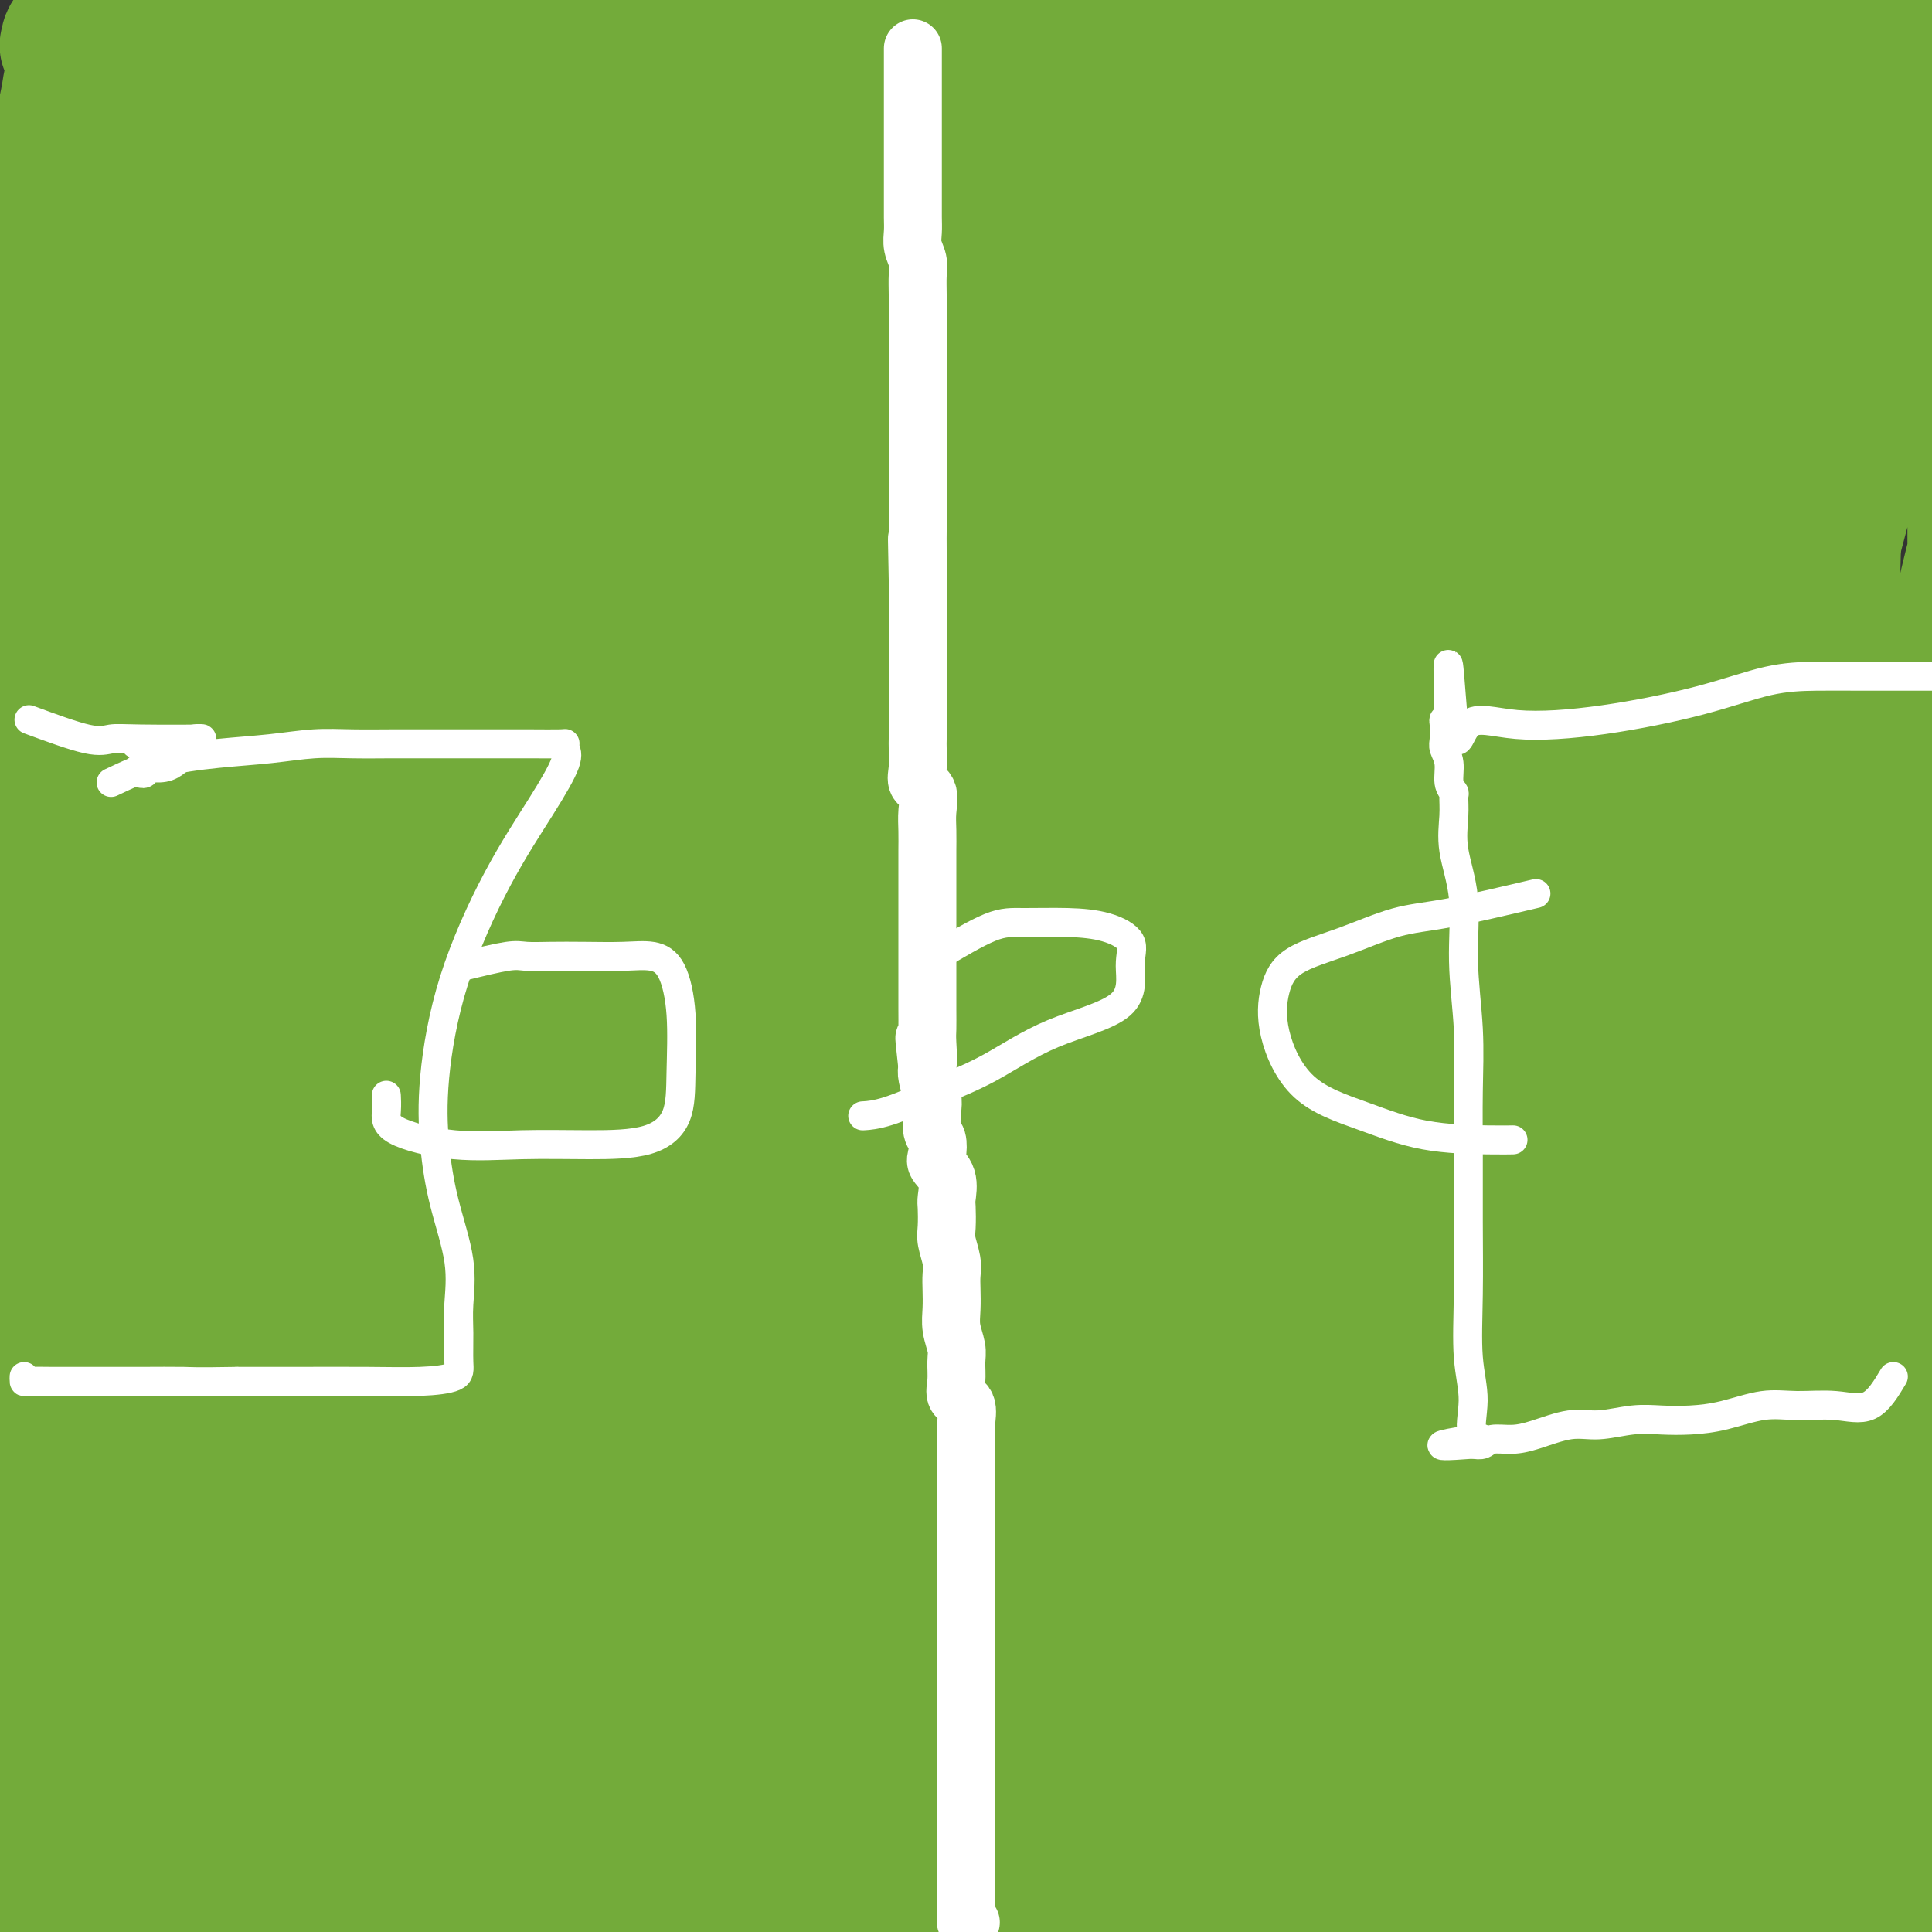<svg viewBox='0 0 400 400' version='1.1' xmlns='http://www.w3.org/2000/svg' xmlns:xlink='http://www.w3.org/1999/xlink'><rect x="0" y="0" width="400" height="400" fill="#333333" stroke="none"/><g fill='none' stroke='#73AB3A' stroke-width='28' stroke-linecap='round' stroke-linejoin='round'><path d='M40,335c0.000,-4.450 0.000,-8.900 0,-15c-0.000,-6.100 -0.000,-13.850 0,-23c0.000,-9.150 0.001,-19.702 0,-30c-0.001,-10.298 -0.003,-20.343 0,-30c0.003,-9.657 0.010,-18.926 0,-28c-0.010,-9.074 -0.037,-17.955 0,-27c0.037,-9.045 0.139,-18.255 1,-26c0.861,-7.745 2.483,-14.024 4,-19c1.517,-4.976 2.931,-8.649 4,-10c1.069,-1.351 1.794,-0.381 2,0c0.206,0.381 -0.106,0.173 0,4c0.106,3.827 0.631,11.689 0,22c-0.631,10.311 -2.418,23.072 -4,37c-1.582,13.928 -2.961,29.023 -4,44c-1.039,14.977 -1.740,29.836 -2,43c-0.260,13.164 -0.080,24.635 0,35c0.080,10.365 0.060,19.625 0,27c-0.060,7.375 -0.160,12.863 0,19c0.160,6.137 0.582,12.921 1,17c0.418,4.079 0.834,5.451 1,6c0.166,0.549 0.083,0.274 0,0'/><path d='M6,213c3.355,-5.919 6.711,-11.838 8,-18c1.289,-6.162 0.512,-12.568 1,-18c0.488,-5.432 2.240,-9.889 4,-21c1.760,-11.111 3.529,-28.877 6,-46c2.471,-17.123 5.643,-33.605 8,-49c2.357,-15.395 3.898,-29.703 5,-40c1.102,-10.297 1.764,-16.584 2,-20c0.236,-3.416 0.045,-3.960 0,-4c-0.045,-0.040 0.054,0.424 0,1c-0.054,0.576 -0.263,1.265 0,5c0.263,3.735 0.999,10.517 0,22c-0.999,11.483 -3.732,27.666 -6,44c-2.268,16.334 -4.071,32.819 -5,49c-0.929,16.181 -0.983,32.059 -1,44c-0.017,11.941 0.002,19.945 0,25c-0.002,5.055 -0.025,7.162 0,8c0.025,0.838 0.098,0.408 1,0c0.902,-0.408 2.633,-0.792 5,-4c2.367,-3.208 5.370,-9.238 7,-20c1.630,-10.762 1.885,-26.254 2,-42c0.115,-15.746 0.088,-31.744 0,-48c-0.088,-16.256 -0.237,-32.770 -1,-47c-0.763,-14.230 -2.142,-26.178 -4,-33c-1.858,-6.822 -4.197,-8.520 -5,-8c-0.803,0.520 -0.071,3.258 -1,14c-0.929,10.742 -3.519,29.489 -5,50c-1.481,20.511 -1.853,42.786 -2,61c-0.147,18.214 -0.070,32.367 0,42c0.070,9.633 0.134,14.747 0,17c-0.134,2.253 -0.467,1.644 0,1c0.467,-0.644 1.733,-1.322 3,-2'/><path d='M28,176c2.241,-1.755 6.342,-5.643 8,-13c1.658,-7.357 0.873,-18.184 1,-30c0.127,-11.816 1.165,-24.622 0,-37c-1.165,-12.378 -4.535,-24.330 -7,-35c-2.465,-10.670 -4.027,-20.059 -6,-28c-1.973,-7.941 -4.357,-14.434 -6,-17c-1.643,-2.566 -2.545,-1.206 -3,0c-0.455,1.206 -0.463,2.256 -1,5c-0.537,2.744 -1.604,7.181 -2,13c-0.396,5.819 -0.121,13.019 0,21c0.121,7.981 0.088,16.744 0,27c-0.088,10.256 -0.233,22.005 0,33c0.233,10.995 0.842,21.235 2,29c1.158,7.765 2.866,13.053 4,16c1.134,2.947 1.694,3.552 2,4c0.306,0.448 0.357,0.740 1,0c0.643,-0.740 1.876,-2.511 3,-4c1.124,-1.489 2.138,-2.696 3,-7c0.862,-4.304 1.573,-11.706 2,-21c0.427,-9.294 0.570,-20.479 0,-32c-0.570,-11.521 -1.852,-23.377 -4,-36c-2.148,-12.623 -5.164,-26.012 -7,-36c-1.836,-9.988 -2.494,-16.574 -3,-19c-0.506,-2.426 -0.859,-0.693 -1,0c-0.141,0.693 -0.071,0.347 0,0'/><path d='M72,270c-5.724,-5.263 -11.448,-10.527 -14,-22c-2.552,-11.473 -1.932,-29.156 -2,-50c-0.068,-20.844 -0.825,-44.848 2,-71c2.825,-26.152 9.233,-54.451 14,-80c4.767,-25.549 7.894,-48.349 9,-59c1.106,-10.651 0.191,-9.153 0,-5c-0.191,4.153 0.344,10.962 0,27c-0.344,16.038 -1.565,41.304 -3,68c-1.435,26.696 -3.082,54.823 -4,82c-0.918,27.177 -1.107,53.405 -2,77c-0.893,23.595 -2.491,44.556 -3,57c-0.509,12.444 0.072,16.370 0,18c-0.072,1.630 -0.796,0.962 -1,-4c-0.204,-4.962 0.112,-14.220 0,-31c-0.112,-16.780 -0.651,-41.082 -1,-67c-0.349,-25.918 -0.508,-53.452 2,-81c2.508,-27.548 7.684,-55.111 12,-81c4.316,-25.889 7.774,-50.103 9,-61c1.226,-10.897 0.221,-8.478 0,-4c-0.221,4.478 0.344,11.014 0,27c-0.344,15.986 -1.595,41.421 -3,68c-1.405,26.579 -2.963,54.302 -4,81c-1.037,26.698 -1.552,52.370 -2,77c-0.448,24.630 -0.828,48.216 -1,63c-0.172,14.784 -0.137,20.764 0,23c0.137,2.236 0.376,0.729 0,-4c-0.376,-4.729 -1.366,-12.679 1,-30c2.366,-17.321 8.088,-44.014 13,-69c4.912,-24.986 9.015,-48.265 13,-73c3.985,-24.735 7.853,-50.924 11,-71c3.147,-20.076 5.574,-34.038 8,-48'/><path d='M126,27c7.536,-42.207 3.874,-17.224 3,-3c-0.874,14.224 1.038,17.690 0,37c-1.038,19.310 -5.026,54.465 -7,88c-1.974,33.535 -1.932,65.451 -2,96c-0.068,30.549 -0.245,59.731 -2,80c-1.755,20.269 -5.088,31.624 -8,38c-2.912,6.376 -5.402,7.773 -7,6c-1.598,-1.773 -2.303,-6.717 -3,-22c-0.697,-15.283 -1.385,-40.907 -2,-70c-0.615,-29.093 -1.157,-61.655 3,-90c4.157,-28.345 13.014,-52.472 19,-72c5.986,-19.528 9.103,-34.456 11,-42c1.897,-7.544 2.574,-7.703 3,-8c0.426,-0.297 0.600,-0.731 0,9c-0.600,9.731 -1.975,29.627 -3,53c-1.025,23.373 -1.701,50.223 -2,77c-0.299,26.777 -0.221,53.481 0,78c0.221,24.519 0.585,46.854 1,61c0.415,14.146 0.881,20.104 2,22c1.119,1.896 2.890,-0.270 6,-8c3.110,-7.730 7.559,-21.023 12,-42c4.441,-20.977 8.875,-49.636 13,-78c4.125,-28.364 7.942,-56.433 11,-83c3.058,-26.567 5.356,-51.634 7,-75c1.644,-23.366 2.634,-45.032 3,-55c0.366,-9.968 0.109,-8.237 0,-5c-0.109,3.237 -0.071,7.981 0,23c0.071,15.019 0.174,40.314 0,67c-0.174,26.686 -0.624,54.761 -1,83c-0.376,28.239 -0.679,56.640 -2,76c-1.321,19.360 -3.661,29.680 -6,40'/><path d='M175,308c-1.537,7.419 -2.379,5.966 -3,3c-0.621,-2.966 -1.021,-7.447 0,-21c1.021,-13.553 3.463,-36.179 7,-63c3.537,-26.821 8.168,-57.836 13,-86c4.832,-28.164 9.863,-53.476 15,-75c5.137,-21.524 10.379,-39.258 13,-47c2.621,-7.742 2.619,-5.491 3,-4c0.381,1.491 1.144,2.222 0,14c-1.144,11.778 -4.197,34.604 -8,62c-3.803,27.396 -8.357,59.361 -13,87c-4.643,27.639 -9.374,50.953 -14,68c-4.626,17.047 -9.147,27.826 -13,33c-3.853,5.174 -7.037,4.744 -9,3c-1.963,-1.744 -2.703,-4.801 -3,-14c-0.297,-9.199 -0.149,-24.541 0,-43c0.149,-18.459 0.300,-40.034 0,-60c-0.300,-19.966 -1.050,-38.324 -2,-55c-0.950,-16.676 -2.101,-31.671 -3,-40c-0.899,-8.329 -1.547,-9.991 -2,-9c-0.453,0.991 -0.709,4.635 -2,17c-1.291,12.365 -3.615,33.451 -5,57c-1.385,23.549 -1.832,49.562 -2,73c-0.168,23.438 -0.058,44.301 0,59c0.058,14.699 0.064,23.232 0,27c-0.064,3.768 -0.197,2.770 0,-1c0.197,-3.770 0.723,-10.311 2,-25c1.277,-14.689 3.303,-37.527 5,-63c1.697,-25.473 3.063,-53.580 4,-81c0.937,-27.420 1.445,-54.151 2,-77c0.555,-22.849 1.159,-41.814 0,-50c-1.159,-8.186 -4.079,-5.593 -7,-3'/><path d='M153,-6c-2.271,1.365 -4.449,6.276 -8,16c-3.551,9.724 -8.476,24.259 -13,44c-4.524,19.741 -8.647,44.688 -12,69c-3.353,24.312 -5.938,47.991 -8,68c-2.062,20.009 -3.603,36.349 -4,44c-0.397,7.651 0.350,6.612 0,5c-0.350,-1.612 -1.799,-3.798 0,-10c1.799,-6.202 6.844,-16.421 12,-34c5.156,-17.579 10.421,-42.518 16,-68c5.579,-25.482 11.471,-51.507 16,-76c4.529,-24.493 7.697,-47.456 10,-60c2.303,-12.544 3.743,-14.670 5,-16c1.257,-1.330 2.330,-1.864 3,8c0.670,9.864 0.936,30.125 2,57c1.064,26.875 2.926,60.365 6,94c3.074,33.635 7.358,67.416 11,95c3.642,27.584 6.640,48.970 9,61c2.360,12.030 4.080,14.702 5,16c0.920,1.298 1.039,1.222 2,-5c0.961,-6.222 2.766,-18.588 5,-39c2.234,-20.412 4.899,-48.869 8,-77c3.101,-28.131 6.638,-55.937 9,-82c2.362,-26.063 3.549,-50.382 5,-71c1.451,-20.618 3.166,-37.536 4,-39c0.834,-1.464 0.788,12.525 0,35c-0.788,22.475 -2.316,53.437 -4,86c-1.684,32.563 -3.524,66.728 -5,95c-1.476,28.272 -2.590,50.650 -4,66c-1.410,15.350 -3.117,23.671 -4,27c-0.883,3.329 -0.941,1.664 -1,0'/><path d='M218,303c-1.350,12.268 -0.227,-3.563 0,-21c0.227,-17.437 -0.444,-36.479 2,-63c2.444,-26.521 8.001,-60.521 12,-90c3.999,-29.479 6.438,-54.437 8,-75c1.562,-20.563 2.247,-36.730 3,-44c0.753,-7.270 1.575,-5.642 2,-4c0.425,1.642 0.454,3.298 0,10c-0.454,6.702 -1.390,18.452 -3,41c-1.610,22.548 -3.894,55.895 -5,90c-1.106,34.105 -1.036,68.967 -1,101c0.036,32.033 0.036,61.237 0,79c-0.036,17.763 -0.109,24.086 0,27c0.109,2.914 0.399,2.419 0,-2c-0.399,-4.419 -1.488,-12.763 1,-28c2.488,-15.237 8.553,-37.369 13,-63c4.447,-25.631 7.275,-54.762 11,-83c3.725,-28.238 8.346,-55.584 12,-81c3.654,-25.416 6.340,-48.904 10,-73c3.660,-24.096 8.294,-48.800 11,-63c2.706,-14.200 3.483,-17.895 4,-19c0.517,-1.105 0.772,0.379 0,9c-0.772,8.621 -2.572,24.377 -7,47c-4.428,22.623 -11.483,52.111 -17,84c-5.517,31.889 -9.494,66.179 -13,98c-3.506,31.821 -6.539,61.173 -9,84c-2.461,22.827 -4.350,39.130 -6,47c-1.650,7.870 -3.061,7.308 -4,6c-0.939,-1.308 -1.406,-3.361 -1,-10c0.406,-6.639 1.686,-17.864 5,-35c3.314,-17.136 8.661,-40.182 13,-65c4.339,-24.818 7.669,-51.409 11,-78'/><path d='M270,129c5.715,-34.839 8.004,-50.436 12,-70c3.996,-19.564 9.701,-43.094 14,-54c4.299,-10.906 7.192,-9.188 9,-7c1.808,2.188 2.530,4.846 3,18c0.470,13.154 0.688,36.805 0,63c-0.688,26.195 -2.280,54.936 -3,81c-0.720,26.064 -0.567,49.451 0,68c0.567,18.549 1.549,32.258 3,39c1.451,6.742 3.371,6.516 4,6c0.629,-0.516 -0.035,-1.322 0,-6c0.035,-4.678 0.768,-13.230 1,-30c0.232,-16.770 -0.038,-41.760 1,-68c1.038,-26.240 3.383,-53.729 6,-81c2.617,-27.271 5.506,-54.323 9,-76c3.494,-21.677 7.592,-37.980 10,-45c2.408,-7.020 3.125,-4.759 4,-2c0.875,2.759 1.909,6.014 0,18c-1.909,11.986 -6.759,32.701 -11,55c-4.241,22.299 -7.872,46.182 -11,72c-3.128,25.818 -5.752,53.571 -7,80c-1.248,26.429 -1.118,51.534 -1,73c0.118,21.466 0.225,39.292 0,48c-0.225,8.708 -0.782,8.296 -1,7c-0.218,-1.296 -0.097,-3.477 0,-9c0.097,-5.523 0.170,-14.390 0,-30c-0.170,-15.610 -0.581,-37.965 0,-63c0.581,-25.035 2.156,-52.750 4,-80c1.844,-27.250 3.958,-54.036 7,-79c3.042,-24.964 7.011,-48.106 12,-65c4.989,-16.894 10.997,-27.541 14,-31c3.003,-3.459 3.002,0.271 3,4'/><path d='M352,-35c0.945,2.927 1.807,8.244 1,22c-0.807,13.756 -3.283,35.950 -6,60c-2.717,24.050 -5.676,49.955 -7,77c-1.324,27.045 -1.013,55.229 -1,81c0.013,25.771 -0.272,49.130 0,65c0.272,15.870 1.100,24.253 2,28c0.900,3.747 1.870,2.858 3,0c1.130,-2.858 2.419,-7.686 4,-16c1.581,-8.314 3.452,-20.114 5,-36c1.548,-15.886 2.772,-35.860 4,-59c1.228,-23.140 2.459,-49.448 4,-76c1.541,-26.552 3.393,-53.348 6,-73c2.607,-19.652 5.968,-32.162 8,-38c2.032,-5.838 2.734,-5.006 3,-4c0.266,1.006 0.096,2.185 0,7c-0.096,4.815 -0.117,13.267 0,27c0.117,13.733 0.371,32.746 0,54c-0.371,21.254 -1.367,44.747 -2,67c-0.633,22.253 -0.902,43.265 0,61c0.902,17.735 2.974,32.193 4,41c1.026,8.807 1.005,11.963 1,13c-0.005,1.037 0.006,-0.046 0,-2c-0.006,-1.954 -0.029,-4.780 0,-12c0.029,-7.220 0.111,-18.834 0,-34c-0.111,-15.166 -0.414,-33.884 -1,-56c-0.586,-22.116 -1.453,-47.631 1,-70c2.453,-22.369 8.226,-41.593 13,-58c4.774,-16.407 8.548,-29.996 11,-37c2.452,-7.004 3.583,-7.424 4,-7c0.417,0.424 0.119,1.693 0,8c-0.119,6.307 -0.060,17.654 0,29'/><path d='M409,27c0.014,14.486 0.049,32.200 0,52c-0.049,19.800 -0.181,41.687 0,62c0.181,20.313 0.674,39.052 2,57c1.326,17.948 3.486,35.104 5,50c1.514,14.896 2.383,27.533 3,37c0.617,9.467 0.983,15.765 1,19c0.017,3.235 -0.316,3.406 -1,3c-0.684,-0.406 -1.720,-1.391 -4,-8c-2.280,-6.609 -5.803,-18.844 -8,-36c-2.197,-17.156 -3.070,-39.234 -4,-60c-0.930,-20.766 -1.919,-40.219 0,-58c1.919,-17.781 6.747,-33.890 11,-49c4.253,-15.110 7.932,-29.223 10,-40c2.068,-10.777 2.526,-18.219 3,-24c0.474,-5.781 0.964,-9.901 0,-12c-0.964,-2.099 -3.384,-2.178 -7,0c-3.616,2.178 -8.429,6.612 -14,17c-5.571,10.388 -11.900,26.730 -18,46c-6.100,19.270 -11.971,41.466 -16,64c-4.029,22.534 -6.218,45.404 -7,66c-0.782,20.596 -0.159,38.918 0,54c0.159,15.082 -0.146,26.925 0,33c0.146,6.075 0.745,6.384 1,6c0.255,-0.384 0.168,-1.460 0,-4c-0.168,-2.540 -0.415,-6.545 0,-14c0.415,-7.455 1.494,-18.360 0,-34c-1.494,-15.640 -5.561,-36.014 -8,-58c-2.439,-21.986 -3.252,-45.584 -4,-68c-0.748,-22.416 -1.432,-43.650 -1,-62c0.432,-18.350 1.981,-33.814 3,-45c1.019,-11.186 1.510,-18.093 2,-25'/><path d='M358,-4c0.785,-12.166 0.247,-7.582 0,-6c-0.247,1.582 -0.202,0.161 0,3c0.202,2.839 0.562,9.938 -2,23c-2.562,13.062 -8.046,32.089 -13,53c-4.954,20.911 -9.380,43.708 -13,69c-3.620,25.292 -6.436,53.081 -8,80c-1.564,26.919 -1.877,52.968 -2,75c-0.123,22.032 -0.055,40.047 0,52c0.055,11.953 0.096,17.845 0,20c-0.096,2.155 -0.330,0.574 0,-3c0.330,-3.574 1.225,-9.139 3,-19c1.775,-9.861 4.431,-24.017 6,-41c1.569,-16.983 2.053,-36.791 3,-58c0.947,-21.209 2.359,-43.817 3,-67c0.641,-23.183 0.513,-46.942 1,-67c0.487,-20.058 1.590,-36.416 3,-49c1.410,-12.584 3.128,-21.394 4,-23c0.872,-1.606 0.898,3.991 -2,14c-2.898,10.009 -8.721,24.430 -14,43c-5.279,18.570 -10.015,41.288 -13,65c-2.985,23.712 -4.219,48.416 -5,71c-0.781,22.584 -1.110,43.048 -1,58c0.110,14.952 0.657,24.393 0,29c-0.657,4.607 -2.518,4.381 -4,4c-1.482,-0.381 -2.585,-0.917 -3,-7c-0.415,-6.083 -0.142,-17.713 -1,-35c-0.858,-17.287 -2.849,-40.232 -4,-66c-1.151,-25.768 -1.464,-54.361 -2,-81c-0.536,-26.639 -1.296,-51.326 1,-70c2.296,-18.674 7.648,-31.337 13,-44'/><path d='M308,19c3.383,-8.697 5.342,-8.439 6,-8c0.658,0.439 0.017,1.058 0,3c-0.017,1.942 0.591,5.206 -1,14c-1.591,8.794 -5.383,23.118 -10,42c-4.617,18.882 -10.061,42.324 -14,67c-3.939,24.676 -6.373,50.587 -9,75c-2.627,24.413 -5.446,47.327 -8,65c-2.554,17.673 -4.842,30.106 -7,36c-2.158,5.894 -4.185,5.249 -5,5c-0.815,-0.249 -0.419,-0.101 -1,-6c-0.581,-5.899 -2.140,-17.843 -3,-35c-0.860,-17.157 -1.023,-39.526 0,-64c1.023,-24.474 3.230,-51.054 7,-78c3.770,-26.946 9.103,-54.259 15,-79c5.897,-24.741 12.357,-46.909 18,-64c5.643,-17.091 10.470,-29.105 13,-34c2.530,-4.895 2.762,-2.671 3,-2c0.238,0.671 0.481,-0.213 0,7c-0.481,7.213 -1.685,22.521 -4,43c-2.315,20.479 -5.741,46.128 -8,71c-2.259,24.872 -3.351,48.966 -4,74c-0.649,25.034 -0.855,51.007 -1,76c-0.145,24.993 -0.230,49.005 0,67c0.230,17.995 0.775,29.974 1,36c0.225,6.026 0.130,6.099 0,5c-0.130,-1.099 -0.295,-3.368 -1,-9c-0.705,-5.632 -1.948,-14.625 -5,-31c-3.052,-16.375 -7.911,-40.131 -12,-67c-4.089,-26.869 -7.409,-56.849 -10,-86c-2.591,-29.151 -4.455,-57.472 -5,-82c-0.545,-24.528 0.227,-45.264 1,-66'/><path d='M264,-6c2.172,-19.553 7.103,-35.434 10,-43c2.897,-7.566 3.758,-6.817 4,-7c0.242,-0.183 -0.137,-1.298 0,5c0.137,6.298 0.791,20.007 0,34c-0.791,13.993 -3.025,28.268 -5,44c-1.975,15.732 -3.691,32.920 -6,50c-2.309,17.080 -5.210,34.053 -7,50c-1.790,15.947 -2.470,30.869 -4,41c-1.530,10.131 -3.912,15.472 -5,18c-1.088,2.528 -0.883,2.245 -1,-1c-0.117,-3.245 -0.557,-9.451 -1,-22c-0.443,-12.549 -0.887,-31.440 -2,-52c-1.113,-20.560 -2.893,-42.787 0,-65c2.893,-22.213 10.459,-44.411 18,-65c7.541,-20.589 15.056,-39.567 21,-51c5.944,-11.433 10.317,-15.320 12,-17c1.683,-1.680 0.678,-1.152 0,4c-0.678,5.152 -1.028,14.927 -4,30c-2.972,15.073 -8.567,35.443 -13,56c-4.433,20.557 -7.704,41.302 -11,61c-3.296,19.698 -6.617,38.351 -10,55c-3.383,16.649 -6.827,31.296 -10,39c-3.173,7.704 -6.074,8.466 -7,9c-0.926,0.534 0.121,0.841 -1,-4c-1.121,-4.841 -4.412,-14.829 -8,-30c-3.588,-15.171 -7.472,-35.524 -11,-58c-3.528,-22.476 -6.698,-47.076 -9,-72c-2.302,-24.924 -3.735,-50.172 -5,-70c-1.265,-19.828 -2.361,-34.237 -3,-40c-0.639,-5.763 -0.819,-2.882 -1,0'/><path d='M205,-107c-3.901,-24.351 -4.654,5.771 -7,29c-2.346,23.229 -6.284,39.566 -9,58c-2.716,18.434 -4.209,38.967 -5,58c-0.791,19.033 -0.880,36.568 -1,50c-0.120,13.432 -0.273,22.762 0,27c0.273,4.238 0.971,3.383 1,3c0.029,-0.383 -0.610,-0.293 0,-5c0.610,-4.707 2.469,-14.211 5,-29c2.531,-14.789 5.735,-34.862 9,-54c3.265,-19.138 6.590,-37.341 9,-55c2.410,-17.659 3.906,-34.774 5,-45c1.094,-10.226 1.785,-13.562 2,-14c0.215,-0.438 -0.046,2.023 0,11c0.046,8.977 0.400,24.471 0,40c-0.400,15.529 -1.554,31.093 -2,45c-0.446,13.907 -0.185,26.156 0,36c0.185,9.844 0.295,17.281 0,21c-0.295,3.719 -0.993,3.719 -1,4c-0.007,0.281 0.678,0.841 0,-3c-0.678,-3.841 -2.718,-12.084 -4,-25c-1.282,-12.916 -1.805,-30.506 -2,-48c-0.195,-17.494 -0.062,-34.894 0,-43c0.062,-8.106 0.054,-6.918 0,-7c-0.054,-0.082 -0.153,-1.433 0,5c0.153,6.433 0.557,20.649 0,37c-0.557,16.351 -2.076,34.837 -3,53c-0.924,18.163 -1.253,36.002 -2,51c-0.747,14.998 -1.912,27.154 -4,36c-2.088,8.846 -5.101,14.382 -7,18c-1.899,3.618 -2.686,5.320 -5,2c-2.314,-3.320 -6.157,-11.660 -10,-20'/><path d='M174,129c-4.126,-10.710 -9.442,-27.484 -14,-47c-4.558,-19.516 -8.357,-41.773 -10,-61c-1.643,-19.227 -1.130,-35.423 -1,-46c0.130,-10.577 -0.123,-15.534 0,-18c0.123,-2.466 0.621,-2.443 0,1c-0.621,3.443 -2.362,10.304 -4,23c-1.638,12.696 -3.175,31.227 -4,53c-0.825,21.773 -0.939,46.789 -1,70c-0.061,23.211 -0.070,44.618 0,63c0.070,18.382 0.218,33.738 0,42c-0.218,8.262 -0.803,9.428 -1,10c-0.197,0.572 -0.008,0.548 -1,-5c-0.992,-5.548 -3.167,-16.620 -4,-33c-0.833,-16.380 -0.325,-38.068 0,-61c0.325,-22.932 0.467,-47.109 1,-69c0.533,-21.891 1.458,-41.497 0,-58c-1.458,-16.503 -5.300,-29.903 -8,-37c-2.700,-7.097 -4.258,-7.891 -5,-9c-0.742,-1.109 -0.668,-2.535 -2,2c-1.332,4.535 -4.070,15.029 -6,30c-1.930,14.971 -3.053,34.418 -4,54c-0.947,19.582 -1.718,39.300 -2,57c-0.282,17.700 -0.075,33.381 0,47c0.075,13.619 0.017,25.177 0,31c-0.017,5.823 0.008,5.911 0,6c-0.008,0.089 -0.049,0.178 0,-2c0.049,-2.178 0.187,-6.622 0,-18c-0.187,-11.378 -0.700,-29.689 -3,-49c-2.300,-19.311 -6.389,-39.622 -10,-60c-3.611,-20.378 -6.746,-40.822 -8,-57c-1.254,-16.178 -0.627,-28.089 0,-40'/><path d='M87,-52c0.464,-8.286 1.624,-9.001 2,-10c0.376,-0.999 -0.033,-2.280 0,1c0.033,3.280 0.507,11.123 1,26c0.493,14.877 1.004,36.787 2,58c0.996,21.213 2.478,41.729 3,61c0.522,19.271 0.083,37.299 0,51c-0.083,13.701 0.191,23.077 -1,27c-1.191,3.923 -3.846,2.394 -5,2c-1.154,-0.394 -0.807,0.345 -4,-6c-3.193,-6.345 -9.927,-19.776 -15,-36c-5.073,-16.224 -8.484,-35.240 -12,-54c-3.516,-18.760 -7.135,-37.263 -9,-53c-1.865,-15.737 -1.974,-28.709 -2,-36c-0.026,-7.291 0.031,-8.900 0,-10c-0.031,-1.100 -0.148,-1.691 0,2c0.148,3.691 0.563,11.663 0,25c-0.563,13.337 -2.102,32.039 -4,50c-1.898,17.961 -4.155,35.182 -7,51c-2.845,15.818 -6.277,30.232 -9,44c-2.723,13.768 -4.738,26.889 -6,39c-1.262,12.111 -1.770,23.210 -2,32c-0.230,8.790 -0.182,15.270 0,18c0.182,2.730 0.499,1.710 1,1c0.501,-0.710 1.187,-1.108 3,-6c1.813,-4.892 4.753,-14.276 6,-26c1.247,-11.724 0.800,-25.787 1,-40c0.200,-14.213 1.048,-28.576 0,-40c-1.048,-11.424 -3.992,-19.907 -5,-24c-1.008,-4.093 -0.079,-3.794 0,-2c0.079,1.794 -0.692,5.084 0,20c0.692,14.916 2.846,41.458 5,68'/><path d='M30,181c1.906,28.156 4.171,55.546 6,82c1.829,26.454 3.220,51.971 4,72c0.780,20.029 0.948,34.570 1,46c0.052,11.430 -0.011,19.749 0,24c0.011,4.251 0.097,4.433 0,5c-0.097,0.567 -0.375,1.520 0,-1c0.375,-2.520 1.405,-8.513 0,-21c-1.405,-12.487 -5.244,-31.468 -8,-52c-2.756,-20.532 -4.428,-42.616 -5,-64c-0.572,-21.384 -0.044,-42.067 0,-60c0.044,-17.933 -0.394,-33.117 0,-41c0.394,-7.883 1.622,-8.467 2,-9c0.378,-0.533 -0.095,-1.016 0,2c0.095,3.016 0.757,9.531 0,21c-0.757,11.469 -2.932,27.894 -5,46c-2.068,18.106 -4.029,37.894 -7,57c-2.971,19.106 -6.952,37.530 -9,55c-2.048,17.470 -2.165,33.986 -4,46c-1.835,12.014 -5.390,19.524 -7,23c-1.610,3.476 -1.275,2.916 -1,2c0.275,-0.916 0.489,-2.188 0,-14c-0.489,-11.812 -1.682,-34.164 0,-60c1.682,-25.836 6.239,-55.157 8,-81c1.761,-25.843 0.725,-48.208 2,-70c1.275,-21.792 4.862,-43.013 9,-60c4.138,-16.987 8.826,-29.742 12,-36c3.174,-6.258 4.834,-6.019 6,-6c1.166,0.019 1.838,-0.180 2,1c0.162,1.180 -0.187,3.741 0,8c0.187,4.259 0.911,10.217 0,22c-0.911,11.783 -3.455,29.392 -6,47'/><path d='M30,165c-2.497,16.853 -5.741,35.487 -9,53c-3.259,17.513 -6.533,33.907 -9,49c-2.467,15.093 -4.125,28.885 -6,39c-1.875,10.115 -3.966,16.552 -5,19c-1.034,2.448 -1.010,0.905 -1,0c0.010,-0.905 0.008,-1.173 0,-9c-0.008,-7.827 -0.021,-23.215 0,-41c0.021,-17.785 0.078,-37.968 0,-59c-0.078,-21.032 -0.290,-42.915 0,-61c0.290,-18.085 1.084,-32.374 3,-44c1.916,-11.626 4.956,-20.589 7,-29c2.044,-8.411 3.094,-16.268 4,-22c0.906,-5.732 1.668,-9.338 2,-10c0.332,-0.662 0.233,1.620 0,6c-0.233,4.380 -0.598,10.857 -1,21c-0.402,10.143 -0.839,23.951 -1,38c-0.161,14.049 -0.046,28.340 0,40c0.046,11.660 0.023,20.690 0,25c-0.023,4.310 -0.047,3.900 0,3c0.047,-0.900 0.166,-2.291 1,-7c0.834,-4.709 2.383,-12.735 4,-26c1.617,-13.265 3.300,-31.770 5,-50c1.700,-18.230 3.415,-36.187 5,-55c1.585,-18.813 3.038,-38.483 5,-55c1.962,-16.517 4.432,-29.881 6,-42c1.568,-12.119 2.235,-22.993 3,-28c0.765,-5.007 1.628,-4.146 3,-3c1.372,1.146 3.254,2.578 5,10c1.746,7.422 3.356,20.835 5,36c1.644,15.165 3.322,32.083 5,49'/><path d='M61,12c2.331,22.293 3.157,35.527 4,48c0.843,12.473 1.702,24.186 2,30c0.298,5.814 0.035,5.728 0,5c-0.035,-0.728 0.156,-2.098 0,-4c-0.156,-1.902 -0.661,-4.335 0,-12c0.661,-7.665 2.486,-20.562 5,-36c2.514,-15.438 5.717,-33.416 9,-50c3.283,-16.584 6.646,-31.774 9,-46c2.354,-14.226 3.698,-27.490 5,-34c1.302,-6.510 2.563,-6.268 3,-5c0.437,1.268 0.051,3.560 0,10c-0.051,6.440 0.231,17.026 0,31c-0.231,13.974 -0.977,31.334 -3,47c-2.023,15.666 -5.324,29.637 -8,41c-2.676,11.363 -4.728,20.118 -7,27c-2.272,6.882 -4.766,11.891 -7,14c-2.234,2.109 -4.210,1.317 -5,1c-0.790,-0.317 -0.395,-0.158 0,0'/><path d='M50,327c5.801,-0.202 11.603,-0.403 22,-2c10.397,-1.597 25.390,-4.589 42,-8c16.610,-3.411 34.836,-7.241 53,-10c18.164,-2.759 36.264,-4.448 54,-5c17.736,-0.552 35.107,0.034 51,0c15.893,-0.034 30.307,-0.689 40,0c9.693,0.689 14.666,2.722 17,4c2.334,1.278 2.030,1.802 2,2c-0.030,0.198 0.214,0.071 -1,0c-1.214,-0.071 -3.884,-0.086 -8,0c-4.116,0.086 -9.677,0.272 -26,0c-16.323,-0.272 -43.409,-1.002 -71,0c-27.591,1.002 -55.687,3.736 -80,7c-24.313,3.264 -44.843,7.057 -60,11c-15.157,3.943 -24.940,8.037 -29,10c-4.060,1.963 -2.396,1.794 2,2c4.396,0.206 11.523,0.786 25,1c13.477,0.214 33.304,0.061 52,0c18.696,-0.061 36.262,-0.032 55,0c18.738,0.032 38.647,0.067 56,0c17.353,-0.067 32.148,-0.235 41,0c8.852,0.235 11.761,0.873 13,1c1.239,0.127 0.809,-0.258 -2,0c-2.809,0.258 -7.996,1.160 -20,0c-12.004,-1.160 -30.826,-4.380 -57,-7c-26.174,-2.620 -59.699,-4.639 -91,-2c-31.301,2.639 -60.376,9.936 -80,16c-19.624,6.064 -29.796,10.893 -34,14c-4.204,3.107 -2.440,4.490 4,5c6.440,0.510 17.554,0.146 31,0c13.446,-0.146 29.223,-0.073 45,0'/><path d='M96,366c21.427,-0.400 36.995,-1.400 54,-3c17.005,-1.600 35.446,-3.800 53,-6c17.554,-2.200 34.222,-4.400 47,-6c12.778,-1.600 21.668,-2.601 24,-3c2.332,-0.399 -1.894,-0.197 -6,0c-4.106,0.197 -8.091,0.390 -18,0c-9.909,-0.390 -25.743,-1.363 -50,0c-24.257,1.363 -56.939,5.061 -86,10c-29.061,4.939 -54.501,11.118 -72,16c-17.499,4.882 -27.057,8.466 -31,10c-3.943,1.534 -2.272,1.016 0,1c2.272,-0.016 5.145,0.470 12,0c6.855,-0.470 17.690,-1.894 31,-4c13.310,-2.106 29.093,-4.893 45,-7c15.907,-2.107 31.937,-3.533 45,-5c13.063,-1.467 23.160,-2.975 32,-4c8.840,-1.025 16.425,-1.566 21,-2c4.575,-0.434 6.141,-0.761 6,-1c-0.141,-0.239 -1.988,-0.389 -15,0c-13.012,0.389 -37.189,1.319 -62,5c-24.811,3.681 -50.257,10.114 -72,16c-21.743,5.886 -39.782,11.225 -47,14c-7.218,2.775 -3.614,2.985 -2,3c1.614,0.015 1.239,-0.164 2,0c0.761,0.164 2.658,0.673 7,1c4.342,0.327 11.131,0.473 22,0c10.869,-0.473 25.820,-1.564 41,-3c15.180,-1.436 30.590,-3.218 46,-5'/><path d='M123,393c21.227,-1.957 30.796,-2.850 42,-4c11.204,-1.150 24.044,-2.558 35,-4c10.956,-1.442 20.030,-2.919 27,-4c6.970,-1.081 11.837,-1.767 14,-2c2.163,-0.233 1.624,-0.013 1,0c-0.624,0.013 -1.332,-0.183 -5,0c-3.668,0.183 -10.296,0.743 -32,4c-21.704,3.257 -58.482,9.211 -83,13c-24.518,3.789 -36.774,5.411 -41,6c-4.226,0.589 -0.421,0.143 2,0c2.421,-0.143 3.459,0.016 7,0c3.541,-0.016 9.585,-0.207 19,0c9.415,0.207 22.200,0.811 35,1c12.800,0.189 25.615,-0.037 39,0c13.385,0.037 27.341,0.338 42,0c14.659,-0.338 30.022,-1.313 42,-2c11.978,-0.687 20.573,-1.085 29,-1c8.427,0.085 16.688,0.652 24,0c7.312,-0.652 13.675,-2.525 20,-4c6.325,-1.475 12.612,-2.552 16,-4c3.388,-1.448 3.876,-3.267 4,-4c0.124,-0.733 -0.115,-0.382 -2,-1c-1.885,-0.618 -5.417,-2.207 -15,-3c-9.583,-0.793 -25.217,-0.789 -40,-1c-14.783,-0.211 -28.715,-0.637 -38,1c-9.285,1.637 -13.922,5.336 -15,8c-1.078,2.664 1.402,4.294 8,6c6.598,1.706 17.314,3.487 28,5c10.686,1.513 21.343,2.756 32,4'/><path d='M318,407c14.499,2.023 20.747,2.582 27,3c6.253,0.418 12.511,0.696 17,1c4.489,0.304 7.209,0.633 9,0c1.791,-0.633 2.655,-2.229 4,-4c1.345,-1.771 3.173,-3.717 0,-7c-3.173,-3.283 -11.347,-7.903 -23,-10c-11.653,-2.097 -26.784,-1.673 -42,-2c-15.216,-0.327 -30.515,-1.407 -43,0c-12.485,1.407 -22.155,5.300 -27,8c-4.845,2.700 -4.864,4.207 -4,5c0.864,0.793 2.610,0.870 9,1c6.390,0.130 17.423,0.312 28,0c10.577,-0.312 20.697,-1.117 32,-2c11.303,-0.883 23.788,-1.845 36,-3c12.212,-1.155 24.150,-2.504 33,-3c8.850,-0.496 14.611,-0.138 20,0c5.389,0.138 10.404,0.057 13,0c2.596,-0.057 2.771,-0.090 3,0c0.229,0.090 0.511,0.305 -7,0c-7.511,-0.305 -22.813,-1.128 -41,0c-18.187,1.128 -39.257,4.207 -59,6c-19.743,1.793 -38.158,2.300 -47,3c-8.842,0.700 -8.111,1.592 -7,2c1.111,0.408 2.603,0.333 7,0c4.397,-0.333 11.700,-0.924 20,-2c8.300,-1.076 17.595,-2.639 28,-5c10.405,-2.361 21.918,-5.522 32,-8c10.082,-2.478 18.733,-4.272 26,-6c7.267,-1.728 13.149,-3.388 17,-4c3.851,-0.612 5.672,-0.175 6,0c0.328,0.175 -0.836,0.087 -2,0'/><path d='M383,380c9.902,-2.558 -4.844,0.046 -22,0c-17.156,-0.046 -36.722,-2.742 -57,-4c-20.278,-1.258 -41.268,-1.076 -59,-1c-17.732,0.076 -32.206,0.047 -39,0c-6.794,-0.047 -5.907,-0.111 -4,0c1.907,0.111 4.833,0.397 9,0c4.167,-0.397 9.574,-1.477 19,-3c9.426,-1.523 22.871,-3.489 35,-6c12.129,-2.511 22.942,-5.566 34,-8c11.058,-2.434 22.360,-4.246 32,-6c9.640,-1.754 17.617,-3.449 23,-4c5.383,-0.551 8.171,0.043 9,0c0.829,-0.043 -0.301,-0.722 -1,0c-0.699,0.722 -0.965,2.844 -2,4c-1.035,1.156 -2.838,1.347 -7,2c-4.162,0.653 -10.683,1.769 -24,4c-13.317,2.231 -33.431,5.579 -51,9c-17.569,3.421 -32.594,6.917 -40,9c-7.406,2.083 -7.193,2.754 -5,3c2.193,0.246 6.365,0.066 16,0c9.635,-0.066 24.732,-0.018 40,0c15.268,0.018 30.707,0.005 47,0c16.293,-0.005 33.441,-0.001 47,0c13.559,0.001 23.531,-0.002 29,0c5.469,0.002 6.436,0.007 6,0c-0.436,-0.007 -2.274,-0.027 -4,0c-1.726,0.027 -3.339,0.100 -7,0c-3.661,-0.100 -9.370,-0.373 -15,-1c-5.630,-0.627 -11.180,-1.608 -14,-2c-2.820,-0.392 -2.910,-0.196 -3,0'/><path d='M375,376c-6.836,-0.555 -2.425,-0.443 0,-1c2.425,-0.557 2.866,-1.782 0,-4c-2.866,-2.218 -9.038,-5.428 -12,-8c-2.962,-2.572 -2.714,-4.506 -3,-7c-0.286,-2.494 -1.106,-5.548 0,-7c1.106,-1.452 4.139,-1.304 7,-2c2.861,-0.696 5.550,-2.237 9,-3c3.450,-0.763 7.661,-0.746 11,-1c3.339,-0.254 5.806,-0.777 7,-1c1.194,-0.223 1.114,-0.144 2,0c0.886,0.144 2.737,0.354 -2,0c-4.737,-0.354 -16.064,-1.272 -33,-2c-16.936,-0.728 -39.483,-1.266 -62,0c-22.517,1.266 -45.005,4.337 -61,8c-15.995,3.663 -25.497,7.918 -29,10c-3.503,2.082 -1.005,1.992 1,2c2.005,0.008 3.519,0.116 9,0c5.481,-0.116 14.930,-0.455 26,-2c11.070,-1.545 23.761,-4.295 37,-7c13.239,-2.705 27.024,-5.366 43,-9c15.976,-3.634 34.141,-8.241 49,-12c14.859,-3.759 26.411,-6.669 32,-8c5.589,-1.331 5.215,-1.081 4,-1c-1.215,0.081 -3.271,-0.006 -5,0c-1.729,0.006 -3.132,0.104 -5,0c-1.868,-0.104 -4.202,-0.409 -10,0c-5.798,0.409 -15.061,1.533 -29,4c-13.939,2.467 -32.554,6.276 -51,11c-18.446,4.724 -36.723,10.362 -55,16'/><path d='M255,352c-23.339,6.546 -28.686,9.412 -31,11c-2.314,1.588 -1.595,1.897 0,2c1.595,0.103 4.067,0.001 9,-2c4.933,-2.001 12.328,-5.901 21,-10c8.672,-4.099 18.622,-8.397 29,-13c10.378,-4.603 21.184,-9.511 31,-15c9.816,-5.489 18.640,-11.559 26,-16c7.360,-4.441 13.255,-7.251 17,-10c3.745,-2.749 5.340,-5.435 6,-6c0.660,-0.565 0.385,0.993 0,2c-0.385,1.007 -0.879,1.465 -3,3c-2.121,1.535 -5.870,4.148 -16,8c-10.130,3.852 -26.643,8.943 -46,15c-19.357,6.057 -41.558,13.081 -53,17c-11.442,3.919 -12.126,4.732 -12,5c0.126,0.268 1.062,-0.008 3,0c1.938,0.008 4.879,0.301 10,-1c5.121,-1.301 12.421,-4.194 22,-8c9.579,-3.806 21.438,-8.523 37,-14c15.562,-5.477 34.829,-11.715 53,-18c18.171,-6.285 35.246,-12.618 44,-16c8.754,-3.382 9.187,-3.813 8,-4c-1.187,-0.187 -3.994,-0.131 -7,0c-3.006,0.131 -6.210,0.338 -9,0c-2.790,-0.338 -5.165,-1.220 -10,0c-4.835,1.220 -12.131,4.544 -21,9c-8.869,4.456 -19.311,10.046 -28,17c-8.689,6.954 -15.625,15.273 -19,22c-3.375,6.727 -3.187,11.864 -3,17'/><path d='M313,347c-0.614,4.442 -0.650,7.048 1,9c1.650,1.952 4.984,3.251 7,4c2.016,0.749 2.714,0.949 4,1c1.286,0.051 3.161,-0.046 4,0c0.839,0.046 0.642,0.233 2,0c1.358,-0.233 4.273,-0.888 9,-4c4.727,-3.112 11.268,-8.681 16,-13c4.732,-4.319 7.657,-7.388 10,-11c2.343,-3.612 4.104,-7.768 5,-12c0.896,-4.232 0.926,-8.539 1,-12c0.074,-3.461 0.192,-6.077 0,-10c-0.192,-3.923 -0.692,-9.153 0,-14c0.692,-4.847 2.578,-9.312 4,-13c1.422,-3.688 2.382,-6.598 3,-8c0.618,-1.402 0.895,-1.295 1,-1c0.105,0.295 0.039,0.780 0,5c-0.039,4.220 -0.050,12.176 0,23c0.050,10.824 0.161,24.517 0,38c-0.161,13.483 -0.593,26.756 -1,38c-0.407,11.244 -0.791,20.459 0,27c0.791,6.541 2.755,10.407 4,12c1.245,1.593 1.772,0.913 2,0c0.228,-0.913 0.159,-2.058 0,-4c-0.159,-1.942 -0.407,-4.681 0,-9c0.407,-4.319 1.470,-10.219 3,-18c1.530,-7.781 3.528,-17.442 5,-26c1.472,-8.558 2.419,-16.011 3,-23c0.581,-6.989 0.795,-13.512 1,-18c0.205,-4.488 0.401,-6.939 1,-8c0.599,-1.061 1.600,-0.732 2,0c0.400,0.732 0.200,1.866 0,3'/><path d='M400,303c0.310,1.907 0.086,5.174 0,9c-0.086,3.826 -0.033,8.212 0,13c0.033,4.788 0.047,9.978 0,15c-0.047,5.022 -0.156,9.876 0,13c0.156,3.124 0.577,4.519 1,5c0.423,0.481 0.849,0.047 1,-2c0.151,-2.047 0.028,-5.708 0,-9c-0.028,-3.292 0.038,-6.216 0,-14c-0.038,-7.784 -0.182,-20.427 0,-31c0.182,-10.573 0.690,-19.076 1,-25c0.310,-5.924 0.422,-9.269 0,-11c-0.422,-1.731 -1.377,-1.849 -2,0c-0.623,1.849 -0.914,5.663 -1,9c-0.086,3.337 0.032,6.196 0,9c-0.032,2.804 -0.215,5.555 0,10c0.215,4.445 0.828,10.586 1,17c0.172,6.414 -0.098,13.102 0,20c0.098,6.898 0.562,14.007 1,20c0.438,5.993 0.849,10.871 1,14c0.151,3.129 0.040,4.509 0,5c-0.040,0.491 -0.011,0.094 0,1c0.011,0.906 0.003,3.116 0,4c-0.003,0.884 -0.002,0.442 0,0'/></g>
<g fill='none' stroke='#FFFFFF' stroke-width='12' stroke-linecap='round' stroke-linejoin='round'><path d='M201,398c-0.423,0.132 -0.845,0.263 -1,0c-0.155,-0.263 -0.041,-0.921 0,-2c0.041,-1.079 0.011,-2.580 0,-4c-0.011,-1.420 -0.003,-2.760 0,-4c0.003,-1.240 0.001,-2.381 0,-4c-0.001,-1.619 -0.000,-3.717 0,-6c0.000,-2.283 0.000,-4.752 0,-7c-0.000,-2.248 -0.000,-4.275 0,-6c0.000,-1.725 0.000,-3.149 0,-5c-0.000,-1.851 -0.000,-4.130 0,-6c0.000,-1.870 0.000,-3.332 0,-5c-0.000,-1.668 -0.000,-3.542 0,-5c0.000,-1.458 0.000,-2.501 0,-4c-0.000,-1.499 -0.000,-3.453 0,-5c0.000,-1.547 0.000,-2.686 0,-4c-0.000,-1.314 -0.000,-2.804 0,-4c0.000,-1.196 0.000,-2.098 0,-3'/><path d='M200,324c-0.155,-12.145 -0.041,-5.507 0,-4c0.041,1.507 0.011,-2.117 0,-4c-0.011,-1.883 -0.003,-2.026 0,-3c0.003,-0.974 0.000,-2.780 0,-4c-0.000,-1.220 0.002,-1.853 0,-3c-0.002,-1.147 -0.008,-2.806 0,-4c0.008,-1.194 0.030,-1.921 0,-3c-0.030,-1.079 -0.114,-2.508 0,-4c0.114,-1.492 0.424,-3.045 0,-4c-0.424,-0.955 -1.581,-1.311 -2,-2c-0.419,-0.689 -0.098,-1.709 0,-3c0.098,-1.291 -0.026,-2.852 0,-4c0.026,-1.148 0.203,-1.882 0,-3c-0.203,-1.118 -0.785,-2.619 -1,-4c-0.215,-1.381 -0.061,-2.642 0,-4c0.061,-1.358 0.030,-2.813 0,-4c-0.030,-1.187 -0.061,-2.108 0,-3c0.061,-0.892 0.212,-1.756 0,-3c-0.212,-1.244 -0.787,-2.868 -1,-4c-0.213,-1.132 -0.065,-1.774 0,-3c0.065,-1.226 0.045,-3.037 0,-4c-0.045,-0.963 -0.116,-1.077 0,-2c0.116,-0.923 0.420,-2.654 0,-4c-0.420,-1.346 -1.563,-2.307 -2,-3c-0.437,-0.693 -0.169,-1.118 0,-2c0.169,-0.882 0.238,-2.222 0,-3c-0.238,-0.778 -0.782,-0.996 -1,-2c-0.218,-1.004 -0.110,-2.795 0,-4c0.110,-1.205 0.222,-1.824 0,-3c-0.222,-1.176 -0.778,-2.907 -1,-4c-0.222,-1.093 -0.111,-1.546 0,-2'/><path d='M192,221c-1.238,-11.135 -0.332,-3.972 0,-2c0.332,1.972 0.089,-1.246 0,-3c-0.089,-1.754 -0.024,-2.044 0,-3c0.024,-0.956 0.006,-2.580 0,-4c-0.006,-1.420 -0.002,-2.637 0,-4c0.002,-1.363 0.000,-2.871 0,-4c-0.000,-1.129 -0.000,-1.879 0,-3c0.000,-1.121 0.000,-2.612 0,-4c-0.000,-1.388 -0.000,-2.674 0,-4c0.000,-1.326 0.000,-2.693 0,-4c-0.000,-1.307 -0.001,-2.554 0,-4c0.001,-1.446 0.002,-3.091 0,-4c-0.002,-0.909 -0.008,-1.082 0,-2c0.008,-0.918 0.030,-2.579 0,-4c-0.030,-1.421 -0.113,-2.601 0,-4c0.113,-1.399 0.423,-3.017 0,-4c-0.423,-0.983 -1.577,-1.330 -2,-2c-0.423,-0.670 -0.113,-1.664 0,-3c0.113,-1.336 0.030,-3.013 0,-4c-0.030,-0.987 -0.008,-1.282 0,-2c0.008,-0.718 0.002,-1.859 0,-3c-0.002,-1.141 -0.001,-2.282 0,-3c0.001,-0.718 0.000,-1.014 0,-2c-0.000,-0.986 -0.000,-2.663 0,-4c0.000,-1.337 0.000,-2.334 0,-3c-0.000,-0.666 -0.000,-1.000 0,-2c0.000,-1.000 0.000,-2.666 0,-4c-0.000,-1.334 -0.000,-2.337 0,-3c0.000,-0.663 0.000,-0.986 0,-2c-0.000,-1.014 -0.000,-2.718 0,-4c0.000,-1.282 0.000,-2.141 0,-3'/><path d='M190,120c-0.309,-15.887 -0.083,-5.104 0,-2c0.083,3.104 0.022,-1.472 0,-4c-0.022,-2.528 -0.006,-3.009 0,-4c0.006,-0.991 0.002,-2.490 0,-4c-0.002,-1.510 -0.000,-3.029 0,-4c0.000,-0.971 0.000,-1.394 0,-3c-0.000,-1.606 -0.000,-4.396 0,-6c0.000,-1.604 0.000,-2.023 0,-3c-0.000,-0.977 0.000,-2.513 0,-4c-0.000,-1.487 -0.000,-2.925 0,-4c0.000,-1.075 0.000,-1.788 0,-3c-0.000,-1.212 -0.000,-2.922 0,-4c0.000,-1.078 0.001,-1.523 0,-3c-0.001,-1.477 -0.004,-3.984 0,-6c0.004,-2.016 0.015,-3.540 0,-5c-0.015,-1.460 -0.057,-2.854 0,-4c0.057,-1.146 0.211,-2.042 0,-3c-0.211,-0.958 -0.789,-1.979 -1,-3c-0.211,-1.021 -0.057,-2.043 0,-3c0.057,-0.957 0.015,-1.850 0,-3c-0.015,-1.150 -0.004,-2.558 0,-4c0.004,-1.442 0.001,-2.918 0,-4c-0.001,-1.082 -0.000,-1.769 0,-3c0.000,-1.231 0.000,-3.007 0,-4c-0.000,-0.993 -0.000,-1.203 0,-2c0.000,-0.797 0.000,-2.181 0,-3c-0.000,-0.819 -0.000,-1.073 0,-2c0.000,-0.927 0.000,-2.527 0,-4c-0.000,-1.473 -0.000,-2.820 0,-4c0.000,-1.180 0.000,-2.194 0,-3c-0.000,-0.806 -0.000,-1.403 0,-2'/></g>
<g fill='none' stroke='#FFFFFF' stroke-width='6' stroke-linecap='round' stroke-linejoin='round'><path d='M392,285c-1.520,2.540 -3.041,5.079 -5,6c-1.959,0.921 -4.357,0.222 -7,0c-2.643,-0.222 -5.532,0.032 -8,0c-2.468,-0.032 -4.517,-0.349 -7,0c-2.483,0.349 -5.402,1.366 -8,2c-2.598,0.634 -4.877,0.886 -7,1c-2.123,0.114 -4.090,0.090 -6,0c-1.910,-0.090 -3.763,-0.244 -6,0c-2.237,0.244 -4.858,0.888 -7,1c-2.142,0.112 -3.806,-0.306 -6,0c-2.194,0.306 -4.919,1.336 -7,2c-2.081,0.664 -3.516,0.961 -5,1c-1.484,0.039 -3.015,-0.182 -4,0c-0.985,0.182 -1.424,0.766 -2,1c-0.576,0.234 -1.288,0.117 -2,0'/><path d='M305,299c-12.681,0.986 -3.384,-0.550 0,-1c3.384,-0.450 0.854,0.185 0,-1c-0.854,-1.185 -0.033,-4.191 0,-7c0.033,-2.809 -0.724,-5.421 -1,-9c-0.276,-3.579 -0.073,-8.124 0,-13c0.073,-4.876 0.015,-10.083 0,-15c-0.015,-4.917 0.012,-9.543 0,-14c-0.012,-4.457 -0.063,-8.745 0,-13c0.063,-4.255 0.241,-8.476 0,-13c-0.241,-4.524 -0.902,-9.352 -1,-14c-0.098,-4.648 0.367,-9.115 0,-13c-0.367,-3.885 -1.567,-7.189 -2,-10c-0.433,-2.811 -0.101,-5.130 0,-7c0.101,-1.870 -0.029,-3.292 0,-4c0.029,-0.708 0.218,-0.702 0,-1c-0.218,-0.298 -0.843,-0.899 -1,-2c-0.157,-1.101 0.153,-2.701 0,-4c-0.153,-1.299 -0.770,-2.295 -1,-3c-0.230,-0.705 -0.072,-1.117 0,-2c0.072,-0.883 0.058,-2.238 0,-3c-0.058,-0.762 -0.159,-0.932 0,-1c0.159,-0.068 0.580,-0.034 1,0'/><path d='M300,149c-0.625,-22.978 0.312,-5.422 1,1c0.688,6.422 1.128,1.710 3,0c1.872,-1.710 5.176,-0.420 10,0c4.824,0.420 11.169,-0.031 18,-1c6.831,-0.969 14.147,-2.456 20,-4c5.853,-1.544 10.242,-3.146 14,-4c3.758,-0.854 6.883,-0.961 10,-1c3.117,-0.039 6.224,-0.010 9,0c2.776,0.010 5.220,0.003 8,0c2.780,-0.003 5.897,-0.001 8,0c2.103,0.001 3.190,0.000 5,0c1.810,-0.000 4.341,-0.000 6,0c1.659,0.000 2.447,0.000 3,0c0.553,-0.000 0.872,-0.000 1,0c0.128,0.000 0.064,0.000 0,0'/><path d='M6,149c4.588,1.690 9.175,3.380 12,4c2.825,0.620 3.887,0.169 5,0c1.113,-0.169 2.276,-0.056 6,0c3.724,0.056 10.008,0.056 12,0c1.992,-0.056 -0.309,-0.166 -1,0c-0.691,0.166 0.228,0.609 0,1c-0.228,0.391 -1.603,0.731 -2,1c-0.397,0.269 0.184,0.468 0,1c-0.184,0.532 -1.131,1.397 -2,2c-0.869,0.603 -1.658,0.943 -3,1c-1.342,0.057 -3.236,-0.170 -4,0c-0.764,0.170 -0.398,0.738 0,1c0.398,0.262 0.828,0.218 1,0c0.172,-0.218 0.086,-0.609 0,-1'/><path d='M30,159c-1.670,0.826 -0.343,-0.108 0,-1c0.343,-0.892 -0.296,-1.742 0,-2c0.296,-0.258 1.527,0.074 2,0c0.473,-0.074 0.186,-0.556 0,-1c-0.186,-0.444 -0.273,-0.851 0,-1c0.273,-0.149 0.907,-0.040 1,0c0.093,0.040 -0.353,0.011 -1,0c-0.647,-0.011 -1.493,-0.003 -2,0c-0.507,0.003 -0.675,0.001 -1,0c-0.325,-0.001 -0.807,-0.000 -1,0c-0.193,0.000 -0.096,0.000 0,0'/><path d='M23,162c3.142,-1.486 6.283,-2.973 10,-4c3.717,-1.027 8.009,-1.596 12,-2c3.991,-0.404 7.681,-0.644 11,-1c3.319,-0.356 6.268,-0.827 9,-1c2.732,-0.173 5.247,-0.046 8,0c2.753,0.046 5.746,0.012 8,0c2.254,-0.012 3.771,-0.003 6,0c2.229,0.003 5.172,0.000 8,0c2.828,-0.000 5.542,0.002 8,0c2.458,-0.002 4.662,-0.010 7,0c2.338,0.010 4.811,0.036 6,0c1.189,-0.036 1.095,-0.135 1,0c-0.095,0.135 -0.192,0.504 0,1c0.192,0.496 0.671,1.120 0,3c-0.671,1.880 -2.493,5.015 -5,9c-2.507,3.985 -5.701,8.819 -9,15c-3.299,6.181 -6.705,13.711 -9,21c-2.295,7.289 -3.480,14.339 -4,20c-0.520,5.661 -0.374,9.933 0,14c0.374,4.067 0.975,7.929 2,12c1.025,4.071 2.472,8.351 3,12c0.528,3.649 0.137,6.666 0,9c-0.137,2.334 -0.020,3.984 0,6c0.020,2.016 -0.058,4.396 0,6c0.058,1.604 0.253,2.430 -1,3c-1.253,0.570 -3.954,0.885 -7,1c-3.046,0.115 -6.435,0.031 -11,0c-4.565,-0.031 -10.304,-0.009 -15,0c-4.696,0.009 -8.348,0.004 -12,0'/><path d='M49,286c-9.019,0.155 -9.068,0.041 -11,0c-1.932,-0.041 -5.747,-0.010 -9,0c-3.253,0.010 -5.943,-0.001 -9,0c-3.057,0.001 -6.479,0.014 -9,0c-2.521,-0.014 -4.140,-0.055 -5,0c-0.860,0.055 -0.962,0.207 -1,0c-0.038,-0.207 -0.011,-0.773 0,-1c0.011,-0.227 0.005,-0.113 0,0'/><path d='M96,200c3.460,-0.845 6.920,-1.690 9,-2c2.080,-0.310 2.779,-0.084 4,0c1.221,0.084 2.963,0.028 5,0c2.037,-0.028 4.367,-0.026 7,0c2.633,0.026 5.567,0.075 8,0c2.433,-0.075 4.365,-0.275 6,0c1.635,0.275 2.975,1.026 4,3c1.025,1.974 1.737,5.170 2,9c0.263,3.830 0.079,8.294 0,12c-0.079,3.706 -0.051,6.656 -1,9c-0.949,2.344 -2.875,4.084 -6,5c-3.125,0.916 -7.450,1.008 -12,1c-4.550,-0.008 -9.324,-0.115 -14,0c-4.676,0.115 -9.253,0.451 -14,0c-4.747,-0.451 -9.664,-1.688 -12,-3c-2.336,-1.312 -2.090,-2.699 -2,-4c0.090,-1.301 0.026,-2.514 0,-3c-0.026,-0.486 -0.013,-0.243 0,0'/><path d='M318,185c-6.623,1.562 -13.245,3.125 -18,4c-4.755,0.875 -7.642,1.064 -11,2c-3.358,0.936 -7.188,2.619 -11,4c-3.812,1.381 -7.607,2.458 -10,4c-2.393,1.542 -3.386,3.548 -4,6c-0.614,2.452 -0.850,5.351 0,9c0.850,3.649 2.785,8.050 6,11c3.215,2.950 7.710,4.451 12,6c4.290,1.549 8.377,3.147 13,4c4.623,0.853 9.783,0.960 13,1c3.217,0.040 4.491,0.011 5,0c0.509,-0.011 0.255,-0.006 0,0'/><path d='M194,198c4.076,-2.426 8.151,-4.852 11,-6c2.849,-1.148 4.471,-1.017 7,-1c2.529,0.017 5.963,-0.079 9,0c3.037,0.079 5.675,0.331 8,1c2.325,0.669 4.335,1.753 5,3c0.665,1.247 -0.015,2.657 0,5c0.015,2.343 0.725,5.619 -2,8c-2.725,2.381 -8.885,3.867 -14,6c-5.115,2.133 -9.186,4.911 -13,7c-3.814,2.089 -7.373,3.488 -11,5c-3.627,1.512 -7.323,3.138 -10,4c-2.677,0.862 -4.336,0.961 -5,1c-0.664,0.039 -0.332,0.020 0,0'/></g>
</svg>